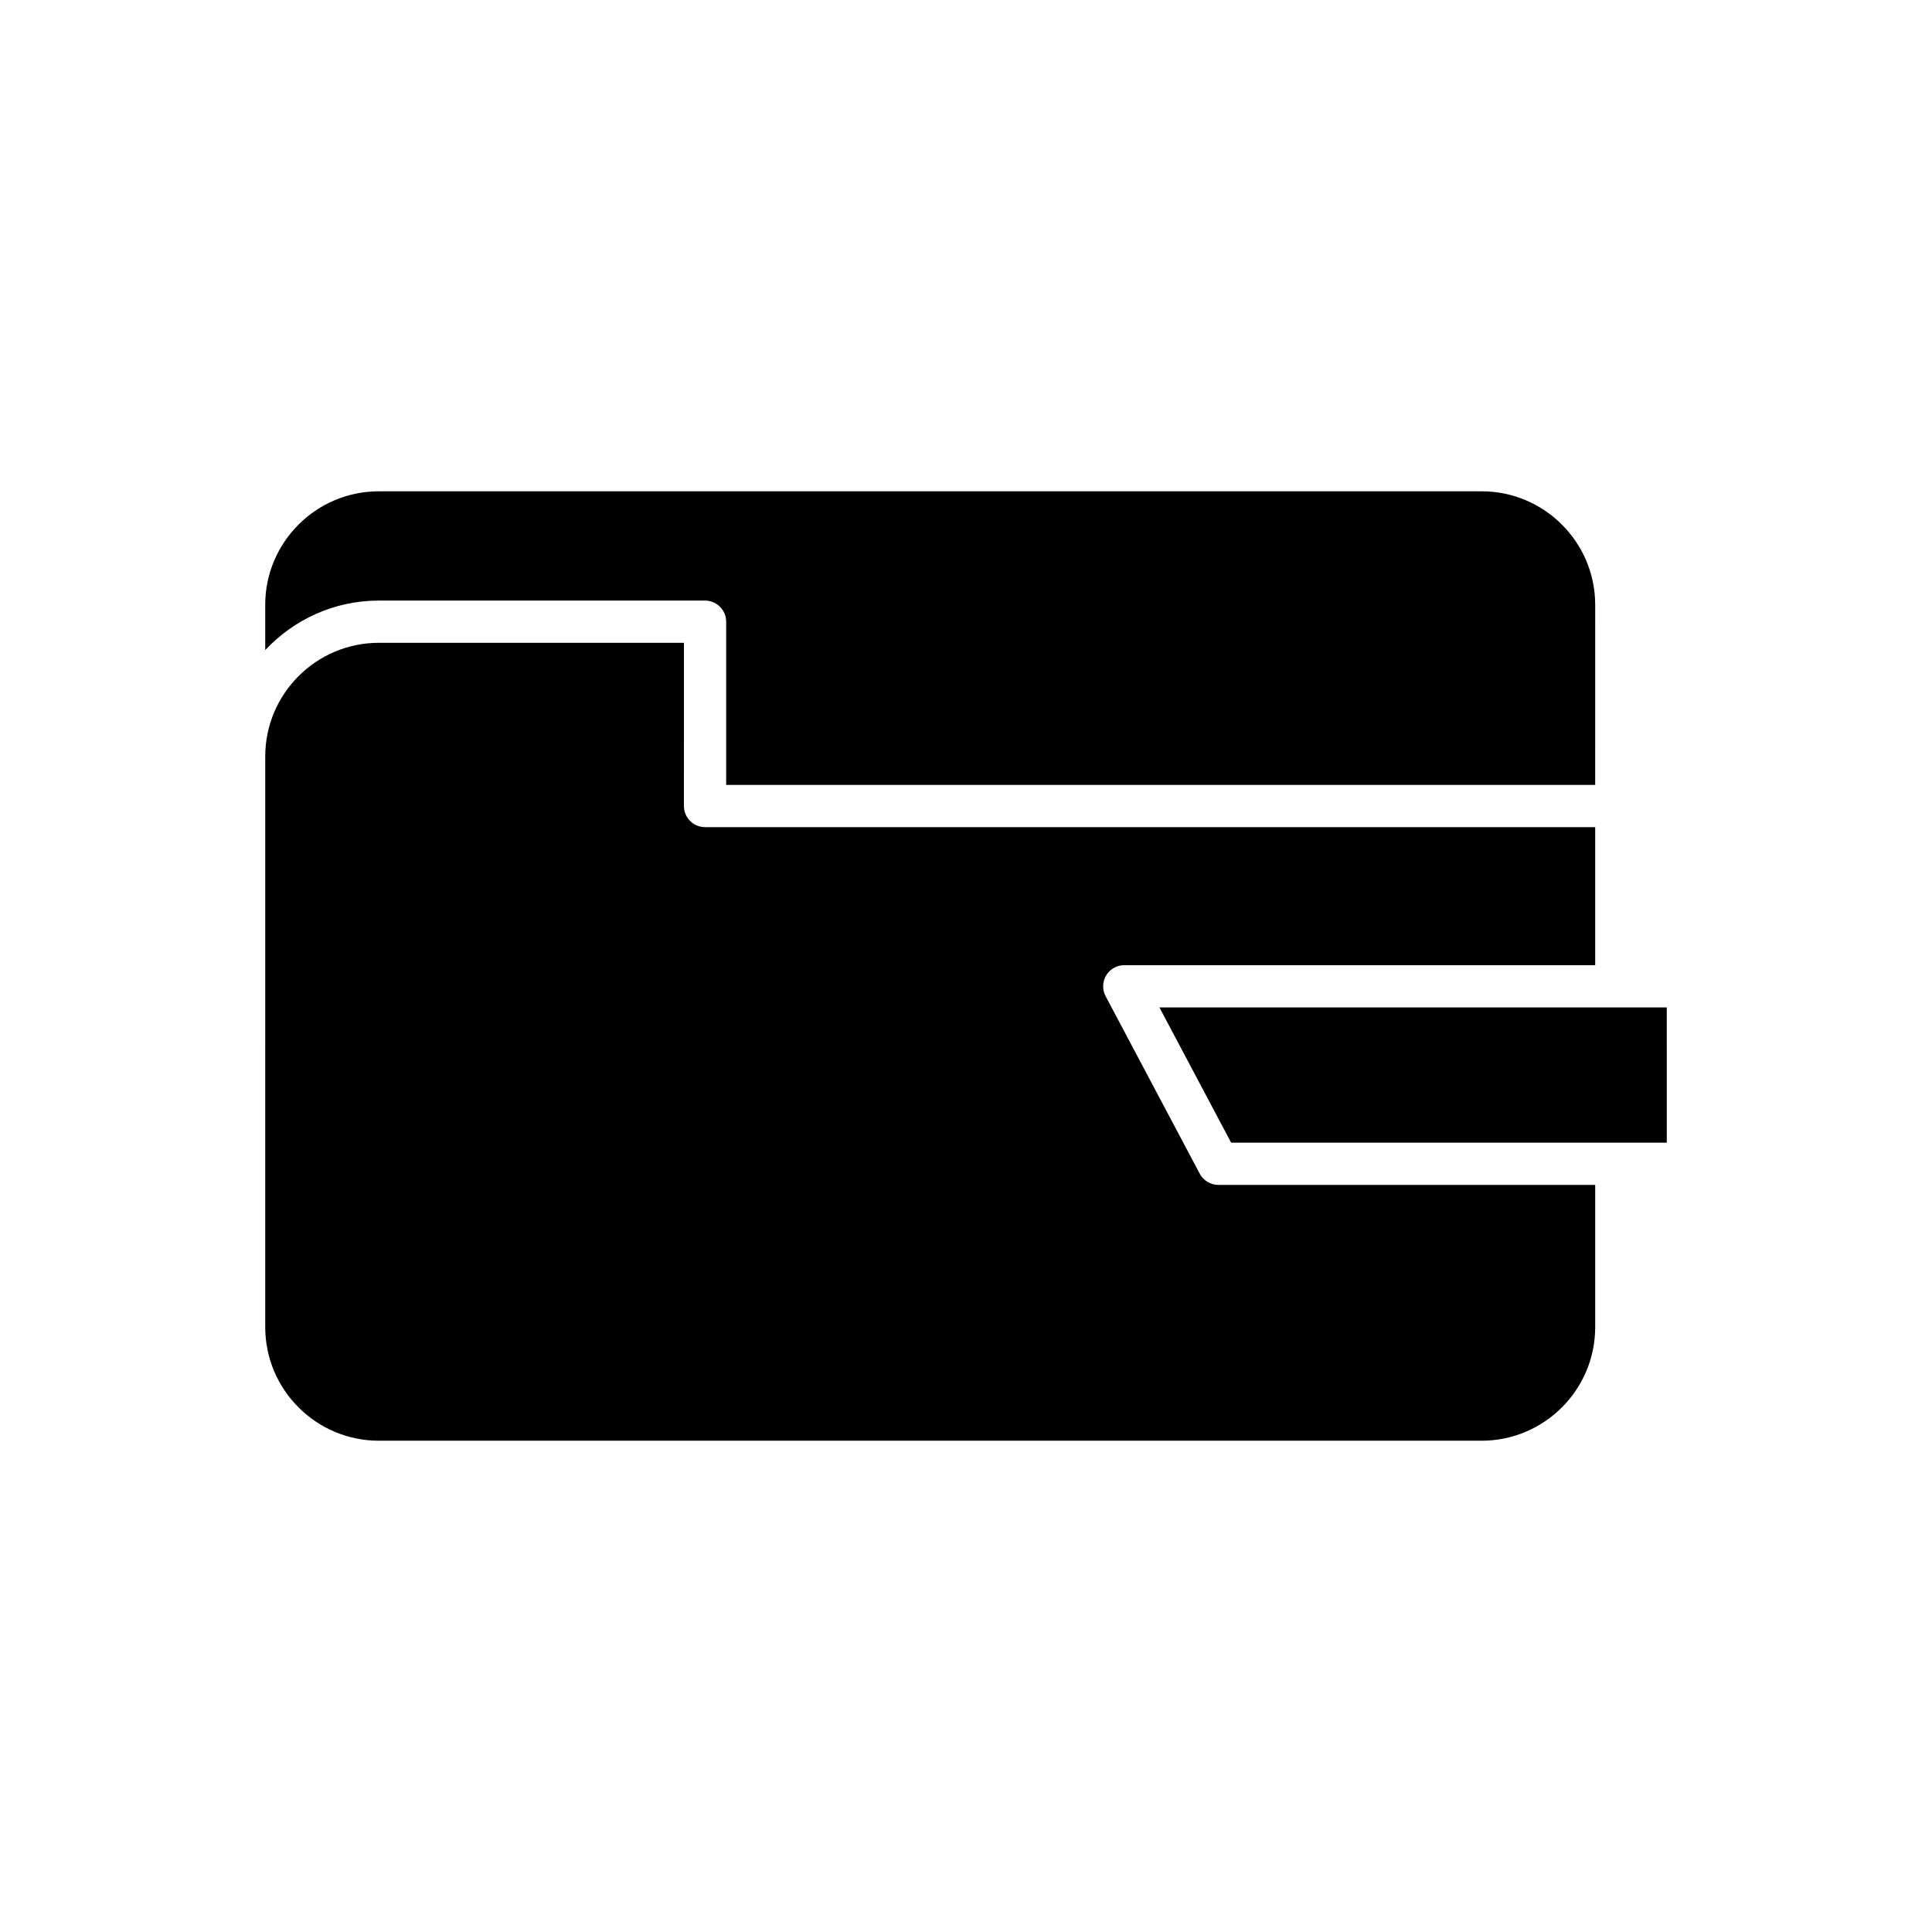 <?xml version="1.0" encoding="UTF-8"?>
<!-- Uploaded to: SVG Repo, www.svgrepo.com, Generator: SVG Repo Mixer Tools -->
<svg fill="#000000" width="800px" height="800px" version="1.1" viewBox="144 144 512 512" xmlns="http://www.w3.org/2000/svg">
 <g>
  <path d="m214.29 495.7c0 16.602 13.508 30.105 30.109 30.105h292.24c16.602 0 30.105-13.504 30.105-30.105v-37.688h-99.852c-2.07 0-3.973-1.141-4.949-2.973l-24.945-47.035c-0.918-1.738-0.863-3.828 0.152-5.512 1.012-1.684 2.832-2.711 4.793-2.711h124.8v-36.582h-235.9c-3.094 0-5.598-2.504-5.598-5.598l0.004-43.25h-80.848c-16.602 0-30.109 13.508-30.109 30.109z"/>
  <path d="m585.71 410.98h-134.45l19.008 35.84h115.45z"/>
  <path d="m214.29 304.3v11.98c7.543-8.051 18.234-13.121 30.109-13.121h86.445c3.094 0 5.598 2.504 5.598 5.598v43.246h230.3l0.004-47.703c0-16.602-13.504-30.105-30.105-30.105l-292.25 0.004c-16.602 0-30.109 13.5-30.109 30.102z"/>
 </g>
</svg>